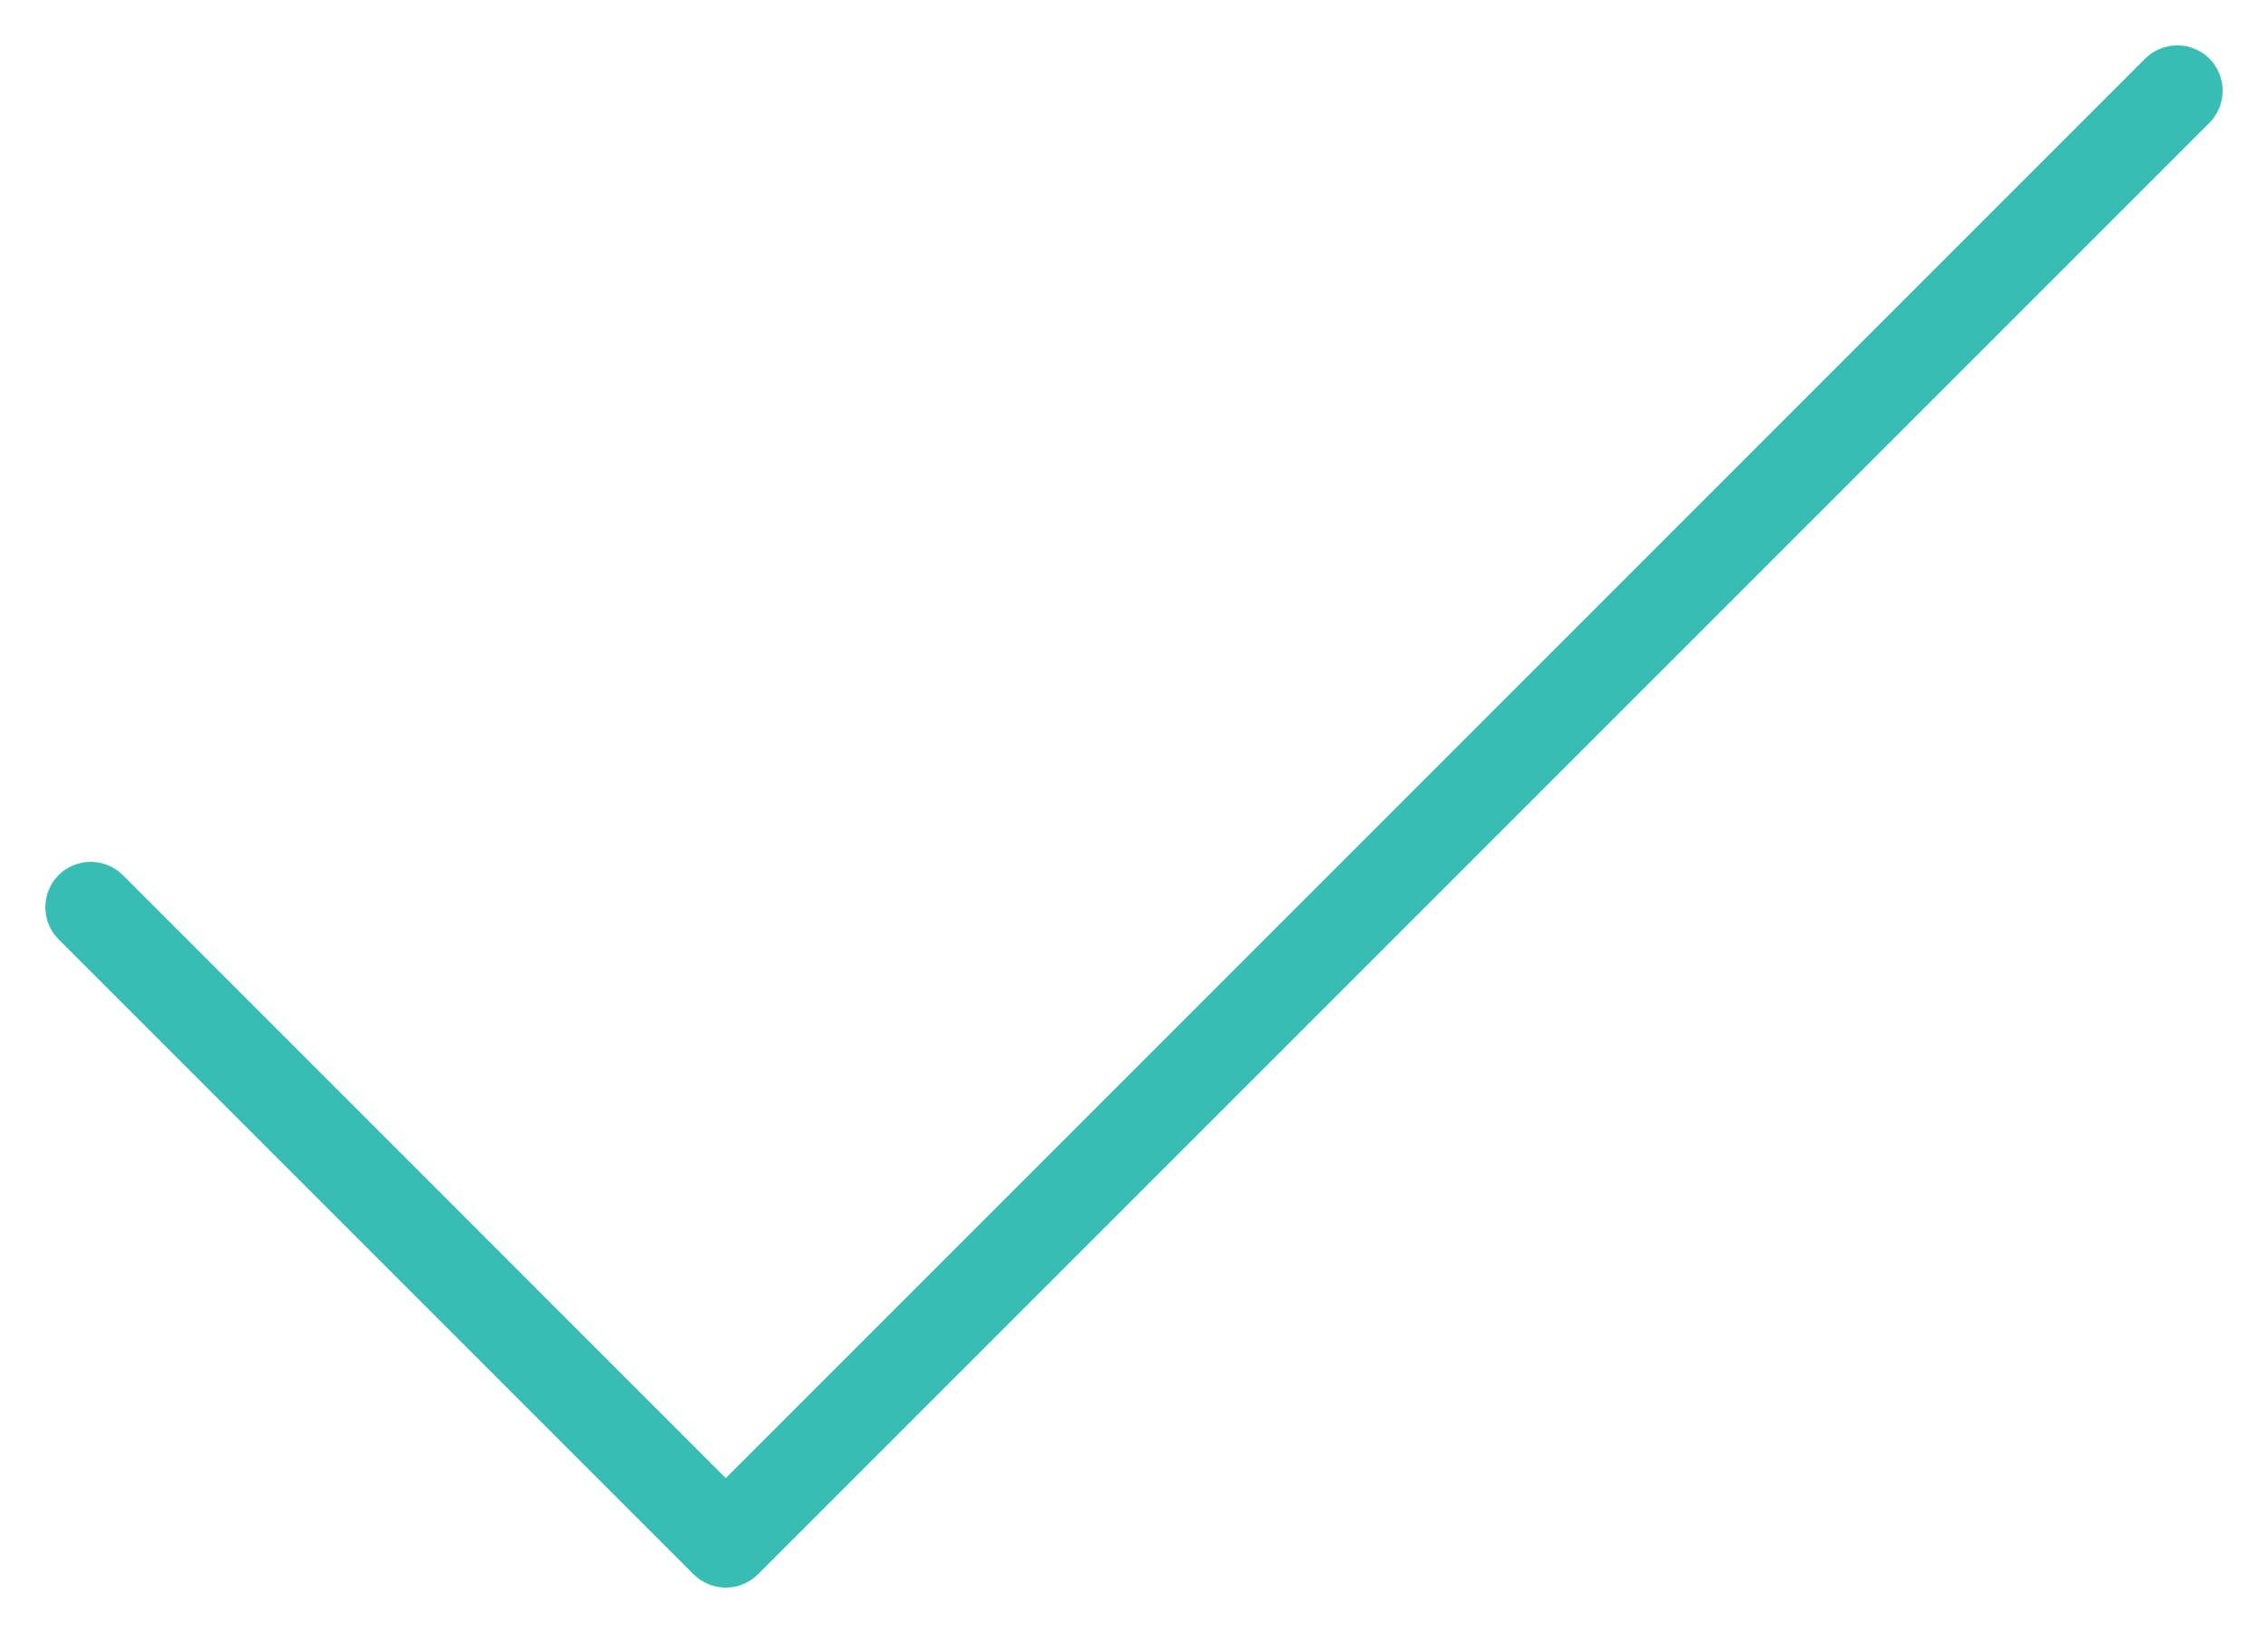 <svg width="25" height="18" viewBox="0 0 25 18" fill="none" xmlns="http://www.w3.org/2000/svg">
<path d="M24.354 1.354L8.354 17.354C8.307 17.4 8.252 17.437 8.191 17.462C8.131 17.487 8.066 17.5 8 17.5C7.934 17.5 7.869 17.487 7.809 17.462C7.748 17.437 7.693 17.4 7.646 17.354L0.646 10.354C0.552 10.26 0.5 10.133 0.5 10C0.5 9.867 0.552 9.74 0.646 9.646C0.74 9.552 0.867 9.5 1 9.5C1.133 9.5 1.26 9.552 1.354 9.646L8 16.293L23.646 0.646C23.74 0.552 23.867 0.5 24 0.5C24.133 0.5 24.26 0.552 24.354 0.646C24.448 0.74 24.5 0.867 24.5 1C24.5 1.133 24.448 1.26 24.354 1.354Z" fill="#38BDB4"/>
</svg>
